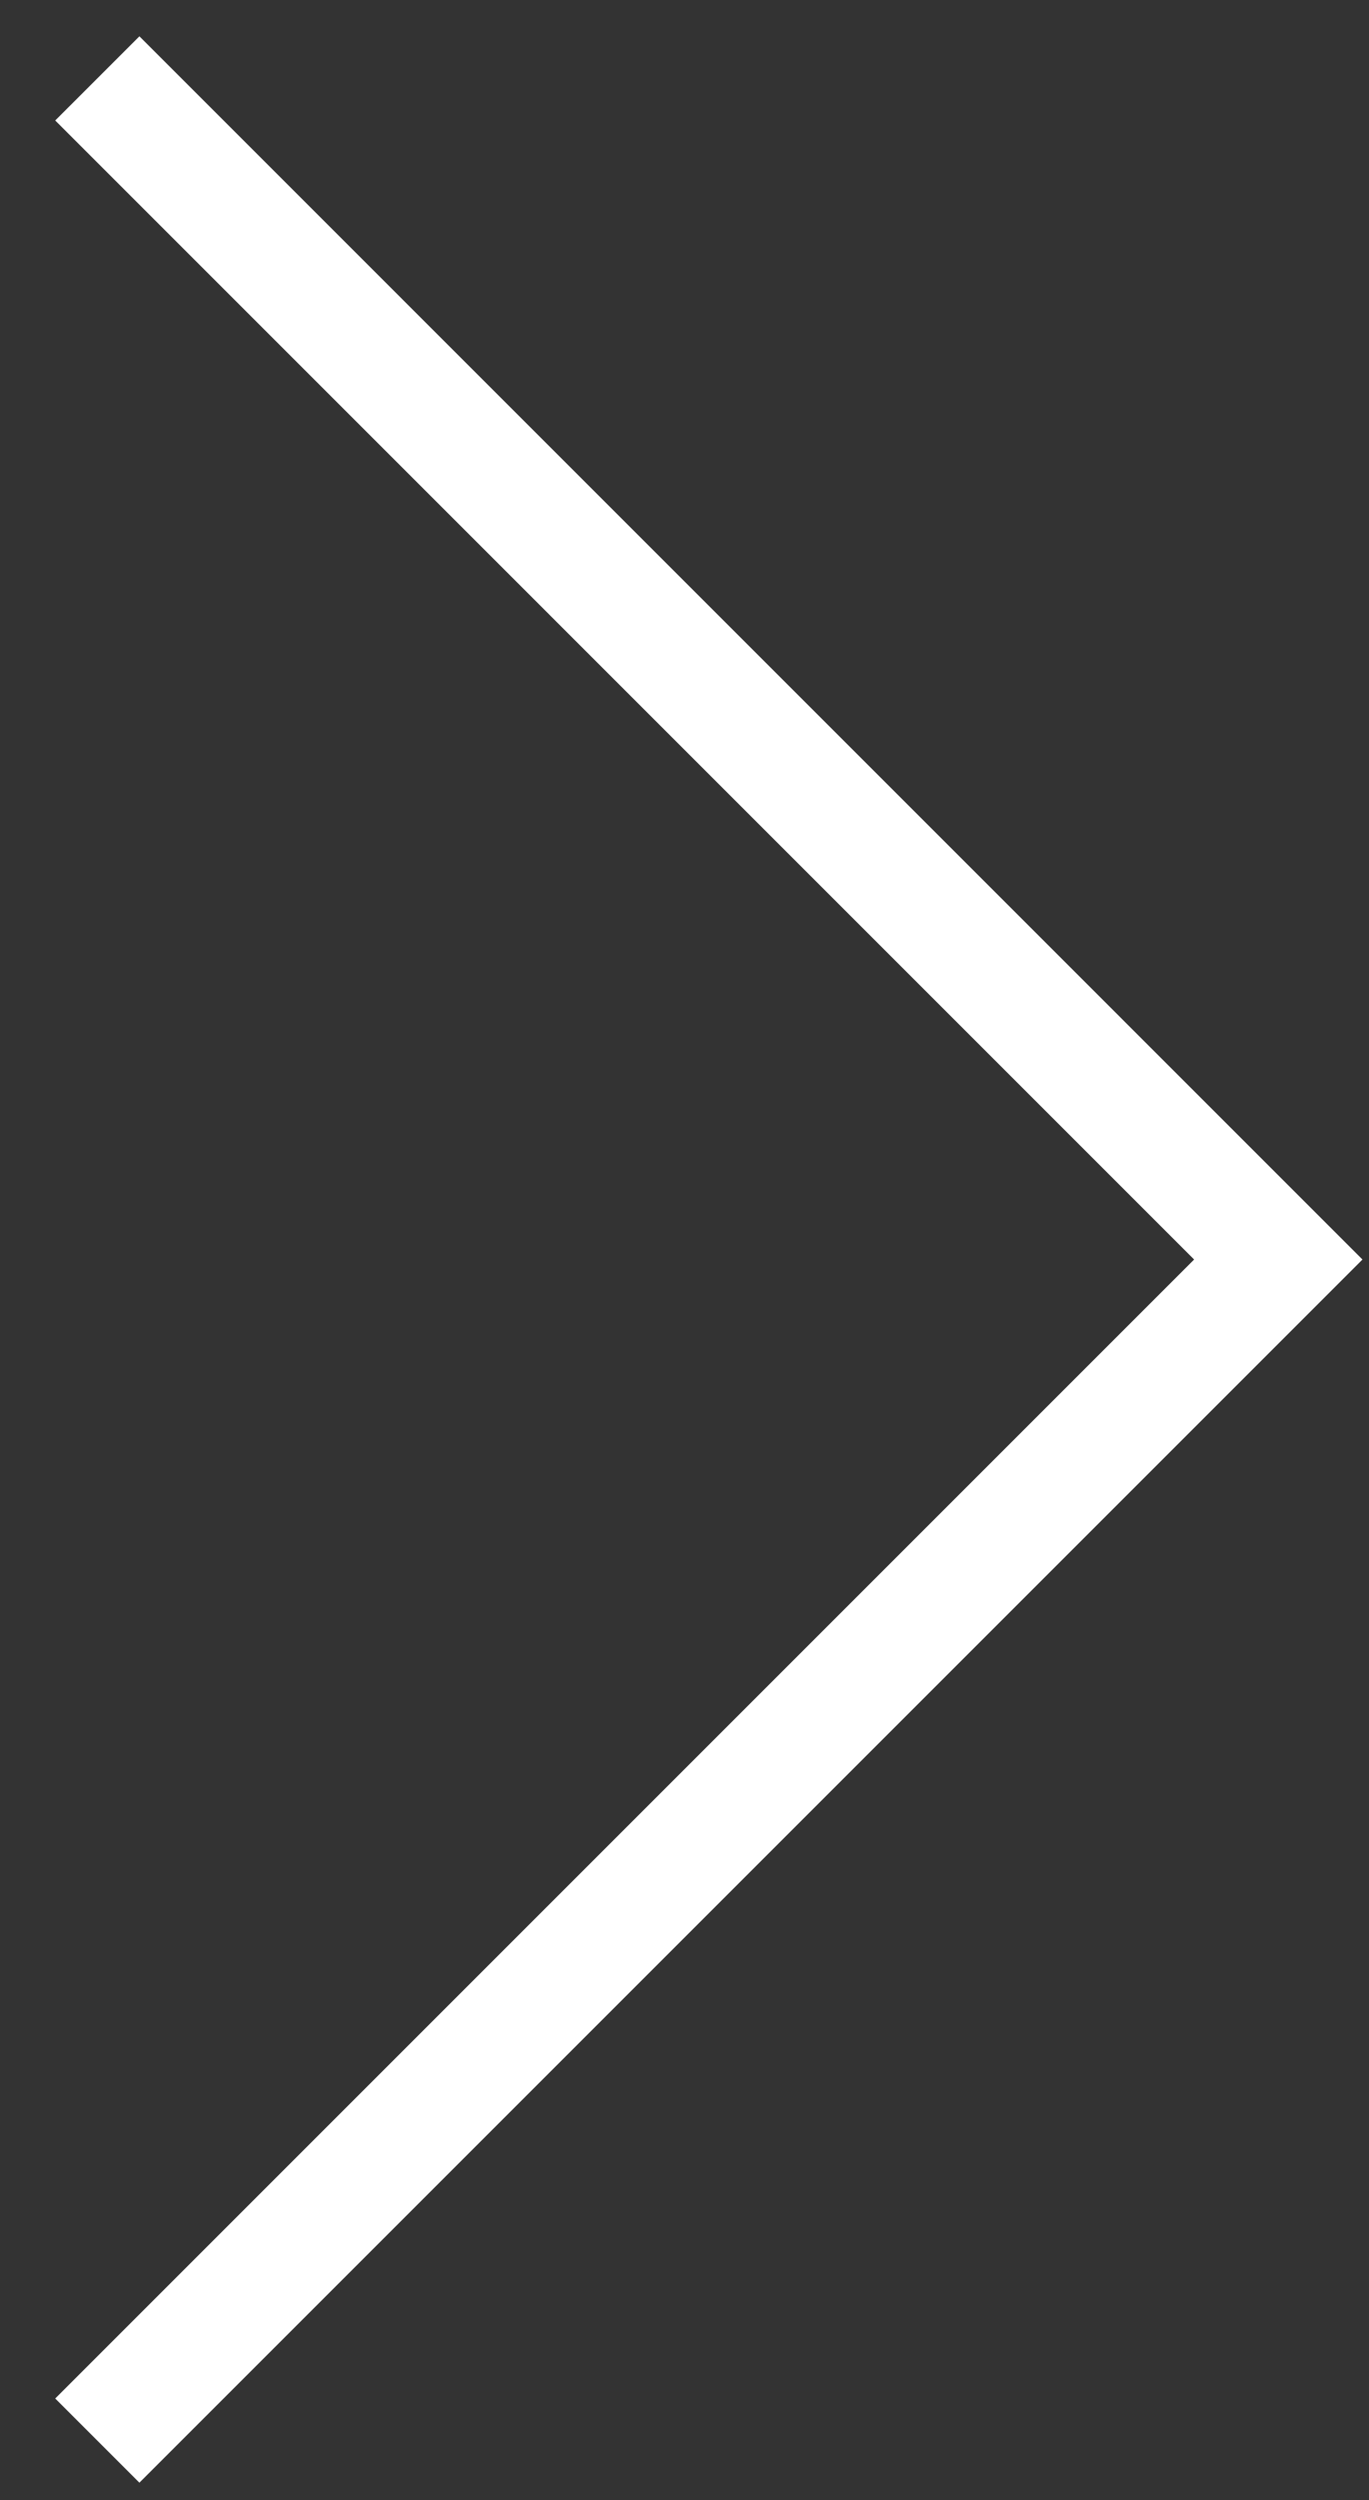 <svg width="23" height="42" viewBox="0 0 23 42" fill="none" xmlns="http://www.w3.org/2000/svg">
<rect x="0" y="0" width="23" height="42" fill="#333333" stroke="none"/>
<path d="M1.635 1.317L21.476 21.159L1.635 41" stroke="white" stroke-width="2"/>
</svg>
